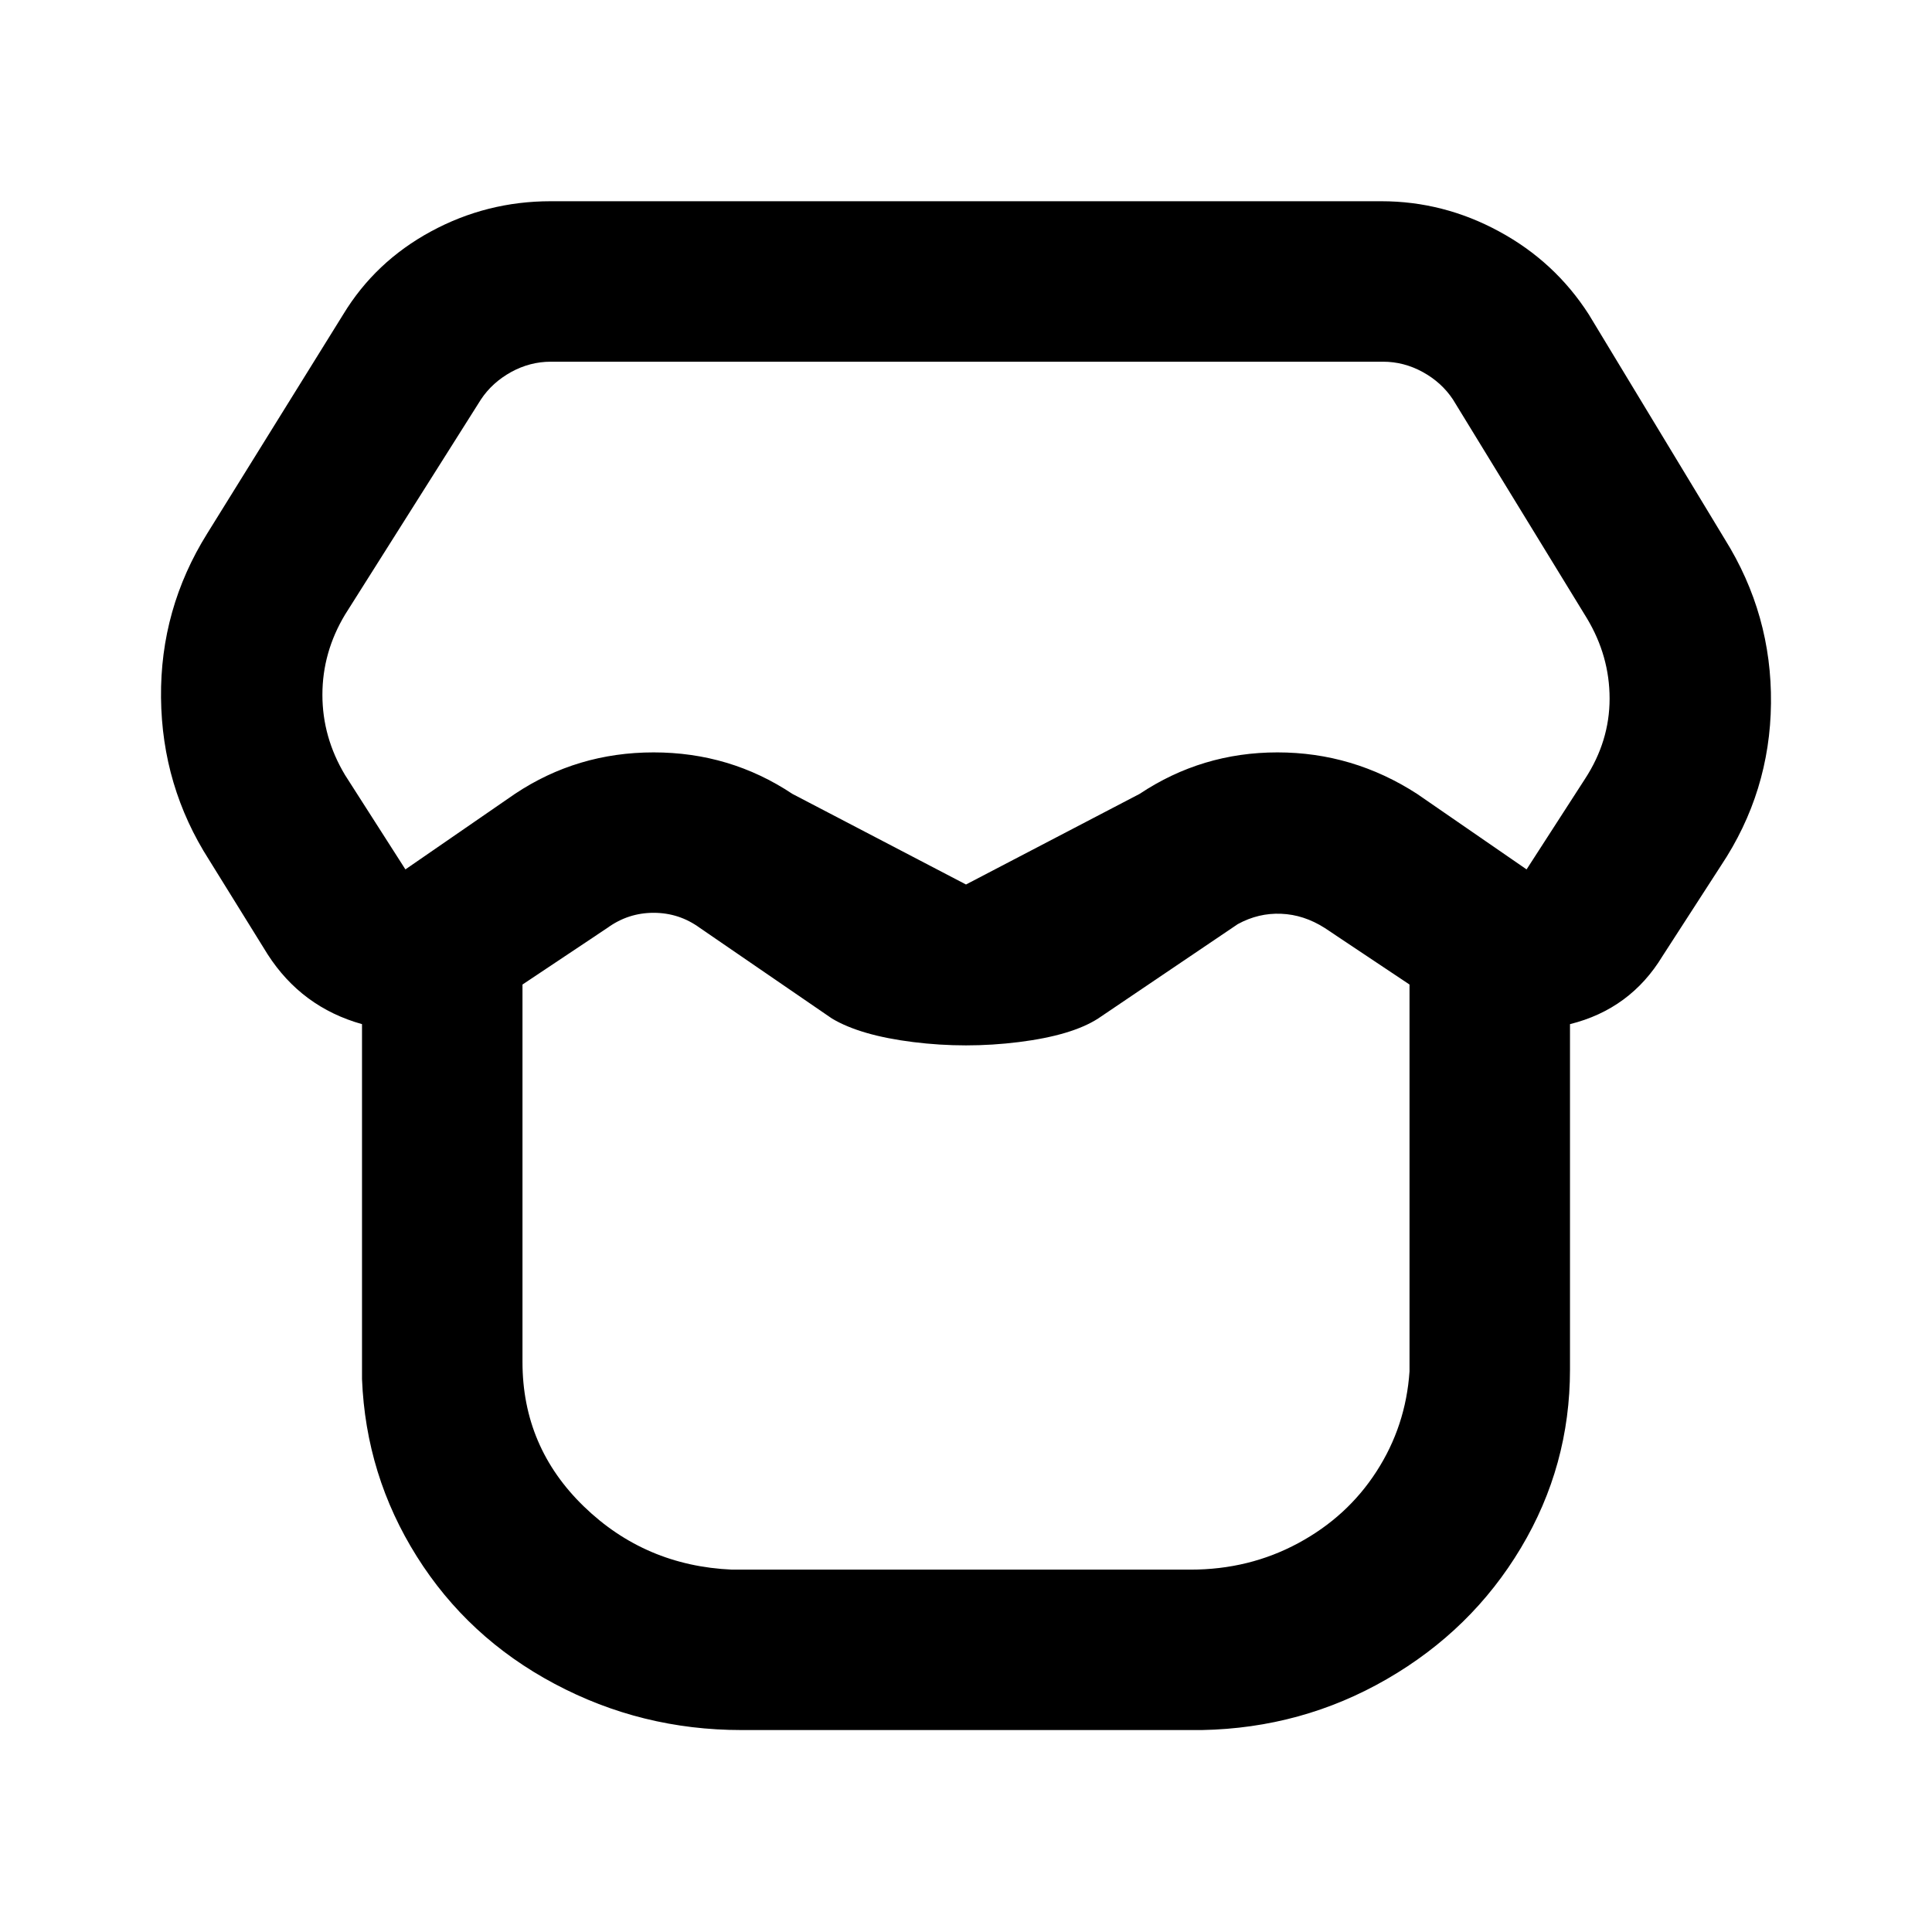 <?xml version="1.0" encoding="UTF-8"?>
<svg width="32px" height="32px" viewBox="0 0 32 32" version="1.1" xmlns="http://www.w3.org/2000/svg" xmlns:xlink="http://www.w3.org/1999/xlink">
    <title>v3_outlined_store</title>
    <g id="页面-1" stroke="none" stroke-width="1" fill="none" fill-rule="evenodd">
        <g id="居中备份-13" transform="translate(-936, -2053)">
            <g id="编组-19" transform="translate(-426, 1819)">
                <g id="编组-7" transform="translate(626, 120)">
                    <g id="编组-6" transform="translate(724, 102)">
                        <g id="v3_outlined_store" transform="translate(12, 12)">
                            <rect id="矩形备份-20" fill-opacity="0" fill="#FFFFFF" x="0" y="0" width="32" height="32"></rect>
                            <path d="M22.878,3.333 C23.565,3.333 24.217,3.5 24.831,3.834 C25.446,4.167 25.941,4.625 26.316,5.209 L28.567,8.929 C29.088,9.763 29.343,10.669 29.333,11.649 C29.323,12.628 29.046,13.525 28.505,14.337 L27.535,15.838 C27.181,16.421 26.671,16.797 26.004,16.963 L26.004,22.684 C26.004,23.747 25.733,24.732 25.191,25.638 C24.649,26.545 23.909,27.269 22.971,27.811 C22.033,28.353 21.012,28.634 19.908,28.655 L12.28,28.655 C11.175,28.655 10.144,28.4 9.185,27.889 C8.226,27.379 7.466,26.675 6.903,25.779 C6.34,24.883 6.038,23.903 5.996,22.841 L5.996,16.963 C5.329,16.776 4.808,16.39 4.433,15.807 L3.464,14.244 C2.943,13.431 2.677,12.535 2.667,11.555 C2.657,10.576 2.912,9.669 3.433,8.835 L5.684,5.209 C6.038,4.625 6.523,4.167 7.137,3.834 C7.752,3.5 8.414,3.333 9.122,3.333 L22.878,3.333 Z M11.592,15.369 C11.363,15.202 11.108,15.119 10.826,15.119 C10.545,15.119 10.29,15.202 10.06,15.369 L8.654,16.307 L8.654,22.559 C8.654,23.497 8.992,24.294 9.67,24.951 C10.347,25.607 11.165,25.956 12.124,25.998 L19.72,25.998 C20.366,25.998 20.96,25.852 21.502,25.56 C22.044,25.268 22.476,24.873 22.799,24.372 C23.122,23.872 23.305,23.32 23.346,22.715 L23.346,16.307 L21.94,15.369 C21.71,15.223 21.471,15.145 21.221,15.135 C20.971,15.124 20.731,15.181 20.502,15.306 L18.188,16.87 C17.897,17.057 17.459,17.187 16.875,17.26 C16.292,17.333 15.708,17.333 15.125,17.26 C14.541,17.187 14.093,17.057 13.78,16.87 L11.592,15.369 Z M22.909,5.991 L9.122,5.991 C8.893,5.991 8.674,6.048 8.466,6.162 C8.258,6.277 8.091,6.428 7.966,6.616 L5.715,10.18 C5.465,10.596 5.34,11.039 5.34,11.508 C5.34,11.977 5.465,12.42 5.715,12.837 L6.715,14.4 L8.529,13.149 C9.216,12.691 9.982,12.462 10.826,12.462 C11.67,12.462 12.436,12.691 13.124,13.149 L16,14.65 L18.876,13.149 C19.564,12.691 20.325,12.462 21.158,12.462 C21.992,12.462 22.763,12.691 23.471,13.149 L25.285,14.4 L26.254,12.899 C26.525,12.483 26.66,12.04 26.66,11.571 C26.66,11.102 26.535,10.659 26.285,10.242 L24.065,6.616 C23.94,6.428 23.774,6.277 23.565,6.162 C23.357,6.048 23.138,5.991 22.909,5.991 Z" id="形状" fill="#000000" fill-rule="nonzero"></path>
                        </g>
                    </g>
                </g>
            </g>
        </g>
    </g>
</svg>